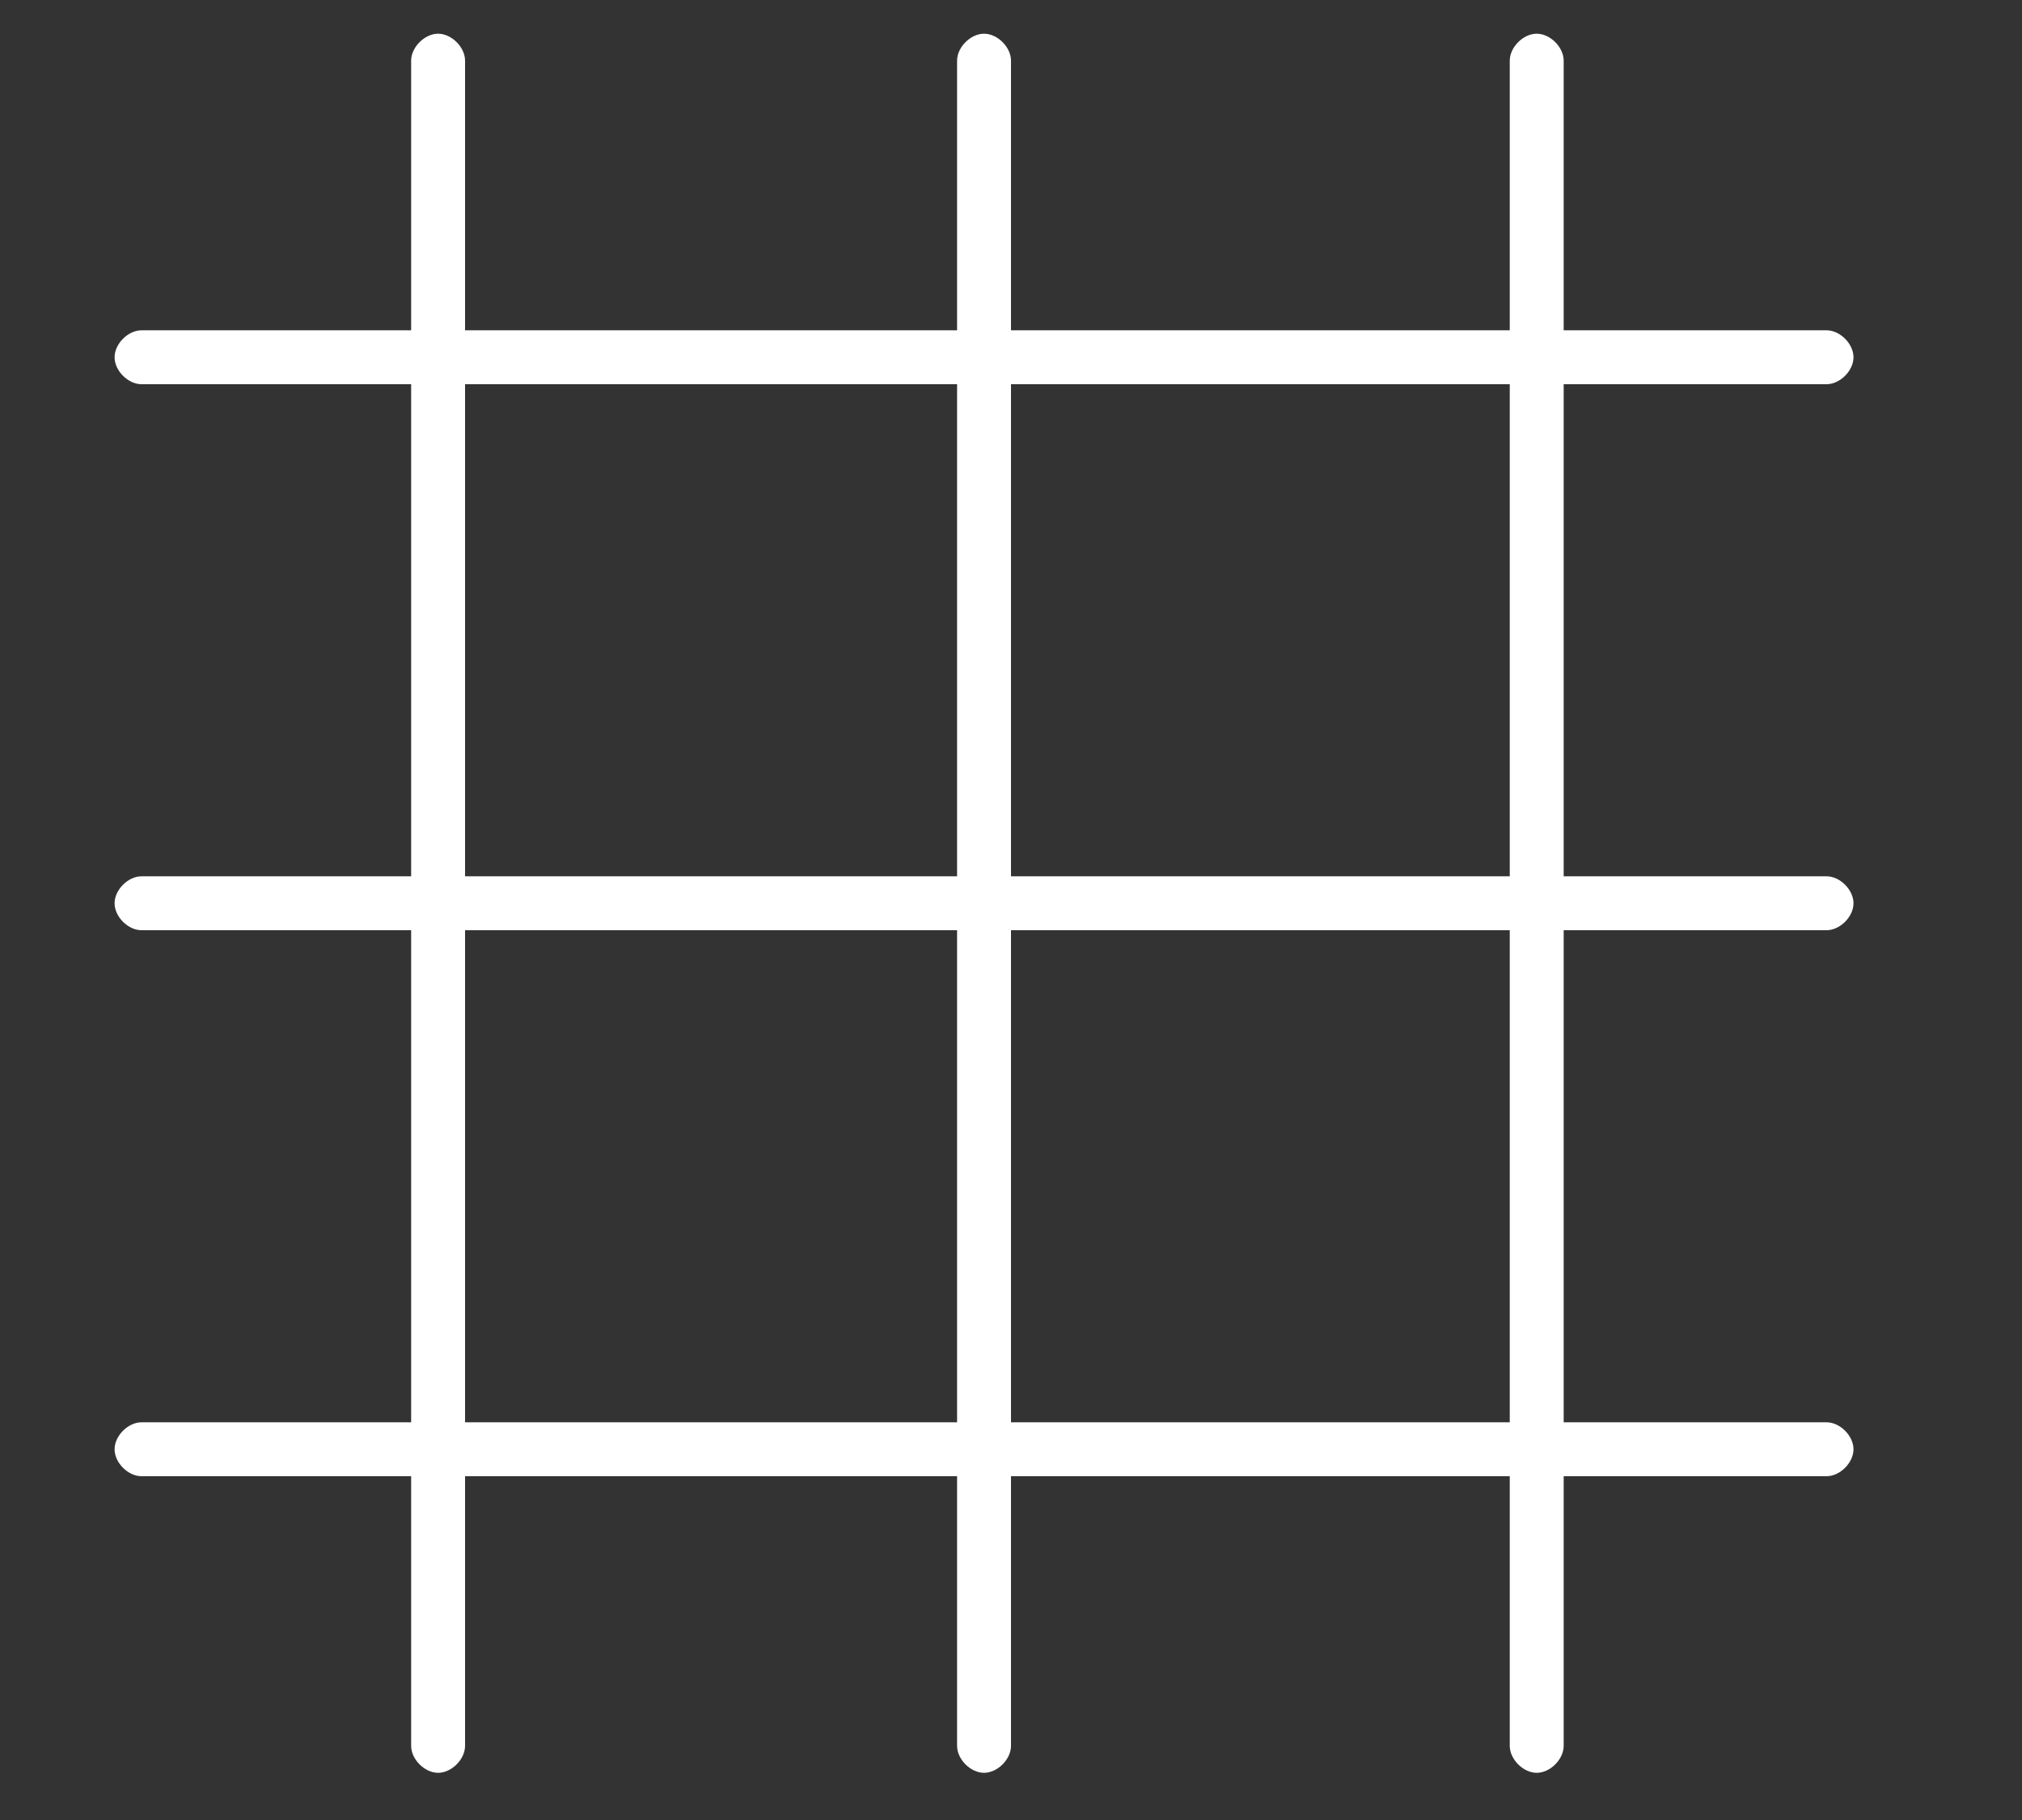 <svg xmlns="http://www.w3.org/2000/svg" xmlns:xlink="http://www.w3.org/1999/xlink" version="1.1" id="Capa_1" x="0px" y="0px" viewBox="0 0 30 27" style="enable-background:new 0 0 30 27;" xml:space="preserve">
<rect x="0" y="0" width="30" height="27" fill="#333333" stroke="none"/>
<style type="text/css">
	.st0{fill:#ffffff;}
</style>
<g>
	<g>
		<path class="st0" d="M6.5,26.3c-0.2,0-0.4-0.2-0.4-0.4v-25c0-0.2,0.2-0.4,0.4-0.4s0.4,0.2,0.4,0.4v25C6.9,26.1,6.7,26.3,6.5,26.3z    " fill="#000000"/>
	</g>
	<g>
		<path class="st0" d="M14.6,26.3c-0.2,0-0.4-0.2-0.4-0.4v-25c0-0.2,0.2-0.4,0.4-0.4S15,0.7,15,0.9v25C15,26.1,14.8,26.3,14.6,26.3z    " fill="#000000"/>
	</g>
	<g>
		<path class="st0" d="M22.8,26.3c-0.2,0-0.4-0.2-0.4-0.4v-25c0-0.2,0.2-0.4,0.4-0.4s0.4,0.2,0.4,0.4v25    C23.2,26.1,23,26.3,22.8,26.3z" fill="#000000"/>
	</g>
	<g>
		<path class="st0" d="M27.1,21.9h-25c-0.2,0-0.4-0.2-0.4-0.4s0.2-0.4,0.4-0.4h25c0.2,0,0.4,0.2,0.4,0.4S27.3,21.9,27.1,21.9z" fill="#000000"/>
	</g>
	<g>
		<path class="st0" d="M27.1,13.8h-25c-0.2,0-0.4-0.2-0.4-0.4c0-0.2,0.2-0.4,0.4-0.4h25c0.2,0,0.4,0.2,0.4,0.4    C27.5,13.6,27.3,13.8,27.1,13.8z" fill="#000000"/>
	</g>
	<g>
		<path class="st0" d="M27.1,5.7h-25c-0.2,0-0.4-0.2-0.4-0.4c0-0.2,0.2-0.4,0.4-0.4h25c0.2,0,0.4,0.2,0.4,0.4    C27.5,5.5,27.3,5.7,27.1,5.7z" fill="#000000"/>
	</g>
</g>
</svg>
